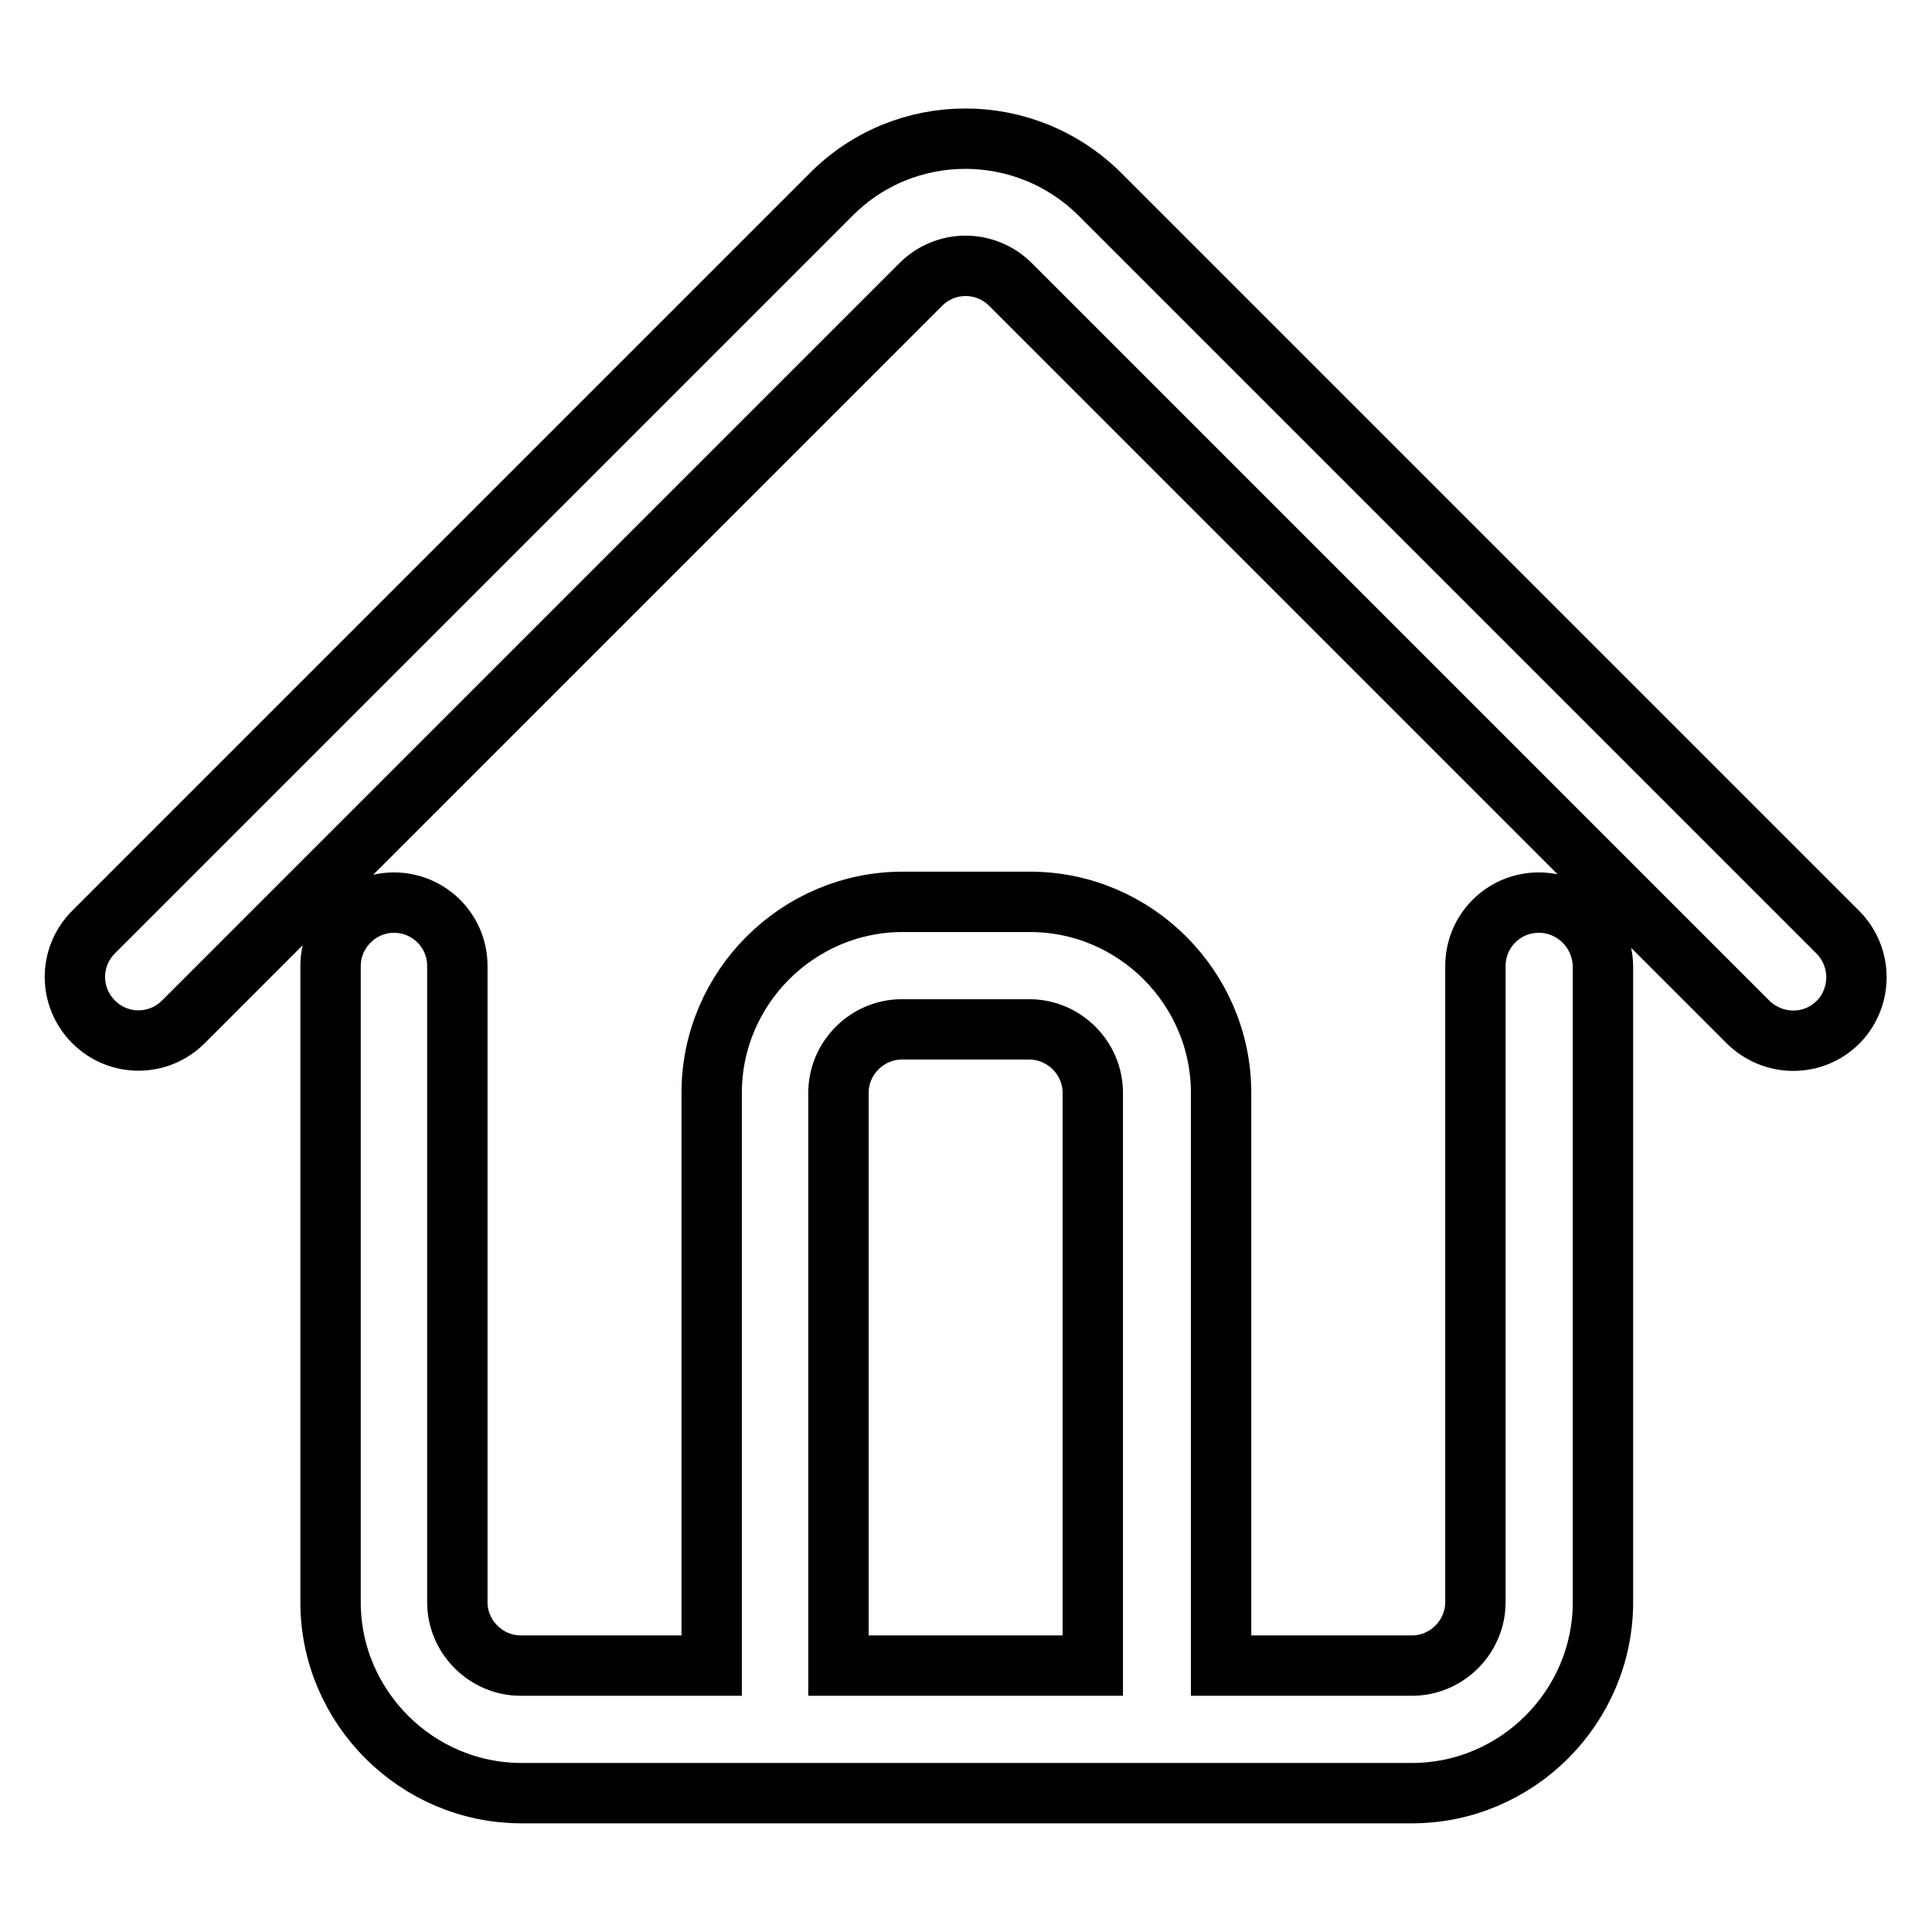 <?xml version="1.0" encoding="utf-8"?>
<!-- Svg Vector Icons : http://www.onlinewebfonts.com/icon -->
<!DOCTYPE svg PUBLIC "-//W3C//DTD SVG 1.1//EN" "http://www.w3.org/Graphics/SVG/1.1/DTD/svg11.dtd">
<svg version="1.1" xmlns="http://www.w3.org/2000/svg" xmlns:xlink="http://www.w3.org/1999/xlink" x="0px" y="0px" viewBox="0 0 256 256" enable-background="new 0 0 256 256" xml:space="preserve">
<g> <path stroke-width="8" fill-opacity="0" stroke="#000000"  d="M243.5,123.5l-97.7-97.7c-9.9-9.9-25.9-9.9-35.7,0l-97.7,97.7c-3.3,3.3-3.3,8.6,0,11.9 c3.3,3.3,8.6,3.3,11.9,0l97.7-97.7c3.3-3.3,8.6-3.3,11.9,0l97.7,97.7c1.6,1.6,3.8,2.5,6,2.5c2.2,0,4.3-0.8,6-2.5 C246.8,132.1,246.8,126.8,243.5,123.5L243.5,123.5z M203.9,119.6c-4.7,0-8.4,3.8-8.4,8.4v84.3c0,4.6-3.8,8.4-8.4,8.4h-25.3v-75.9 c0-13.9-11.4-25.3-25.3-25.3h-16.9c-13.9,0-25.3,11.4-25.3,25.3v75.9H69c-4.6,0-8.4-3.8-8.4-8.4V128c0-4.7-3.8-8.4-8.4-8.4 s-8.4,3.8-8.4,8.4v84.3c0,13.9,11.4,25.3,25.3,25.3h118c13.9,0,25.3-11.4,25.3-25.3V128C212.3,123.3,208.5,119.6,203.9,119.6z  M111.1,220.7v-75.9c0-4.6,3.8-8.4,8.4-8.4h16.9c4.6,0,8.4,3.8,8.4,8.4v75.9H111.1z"/></g>
</svg>